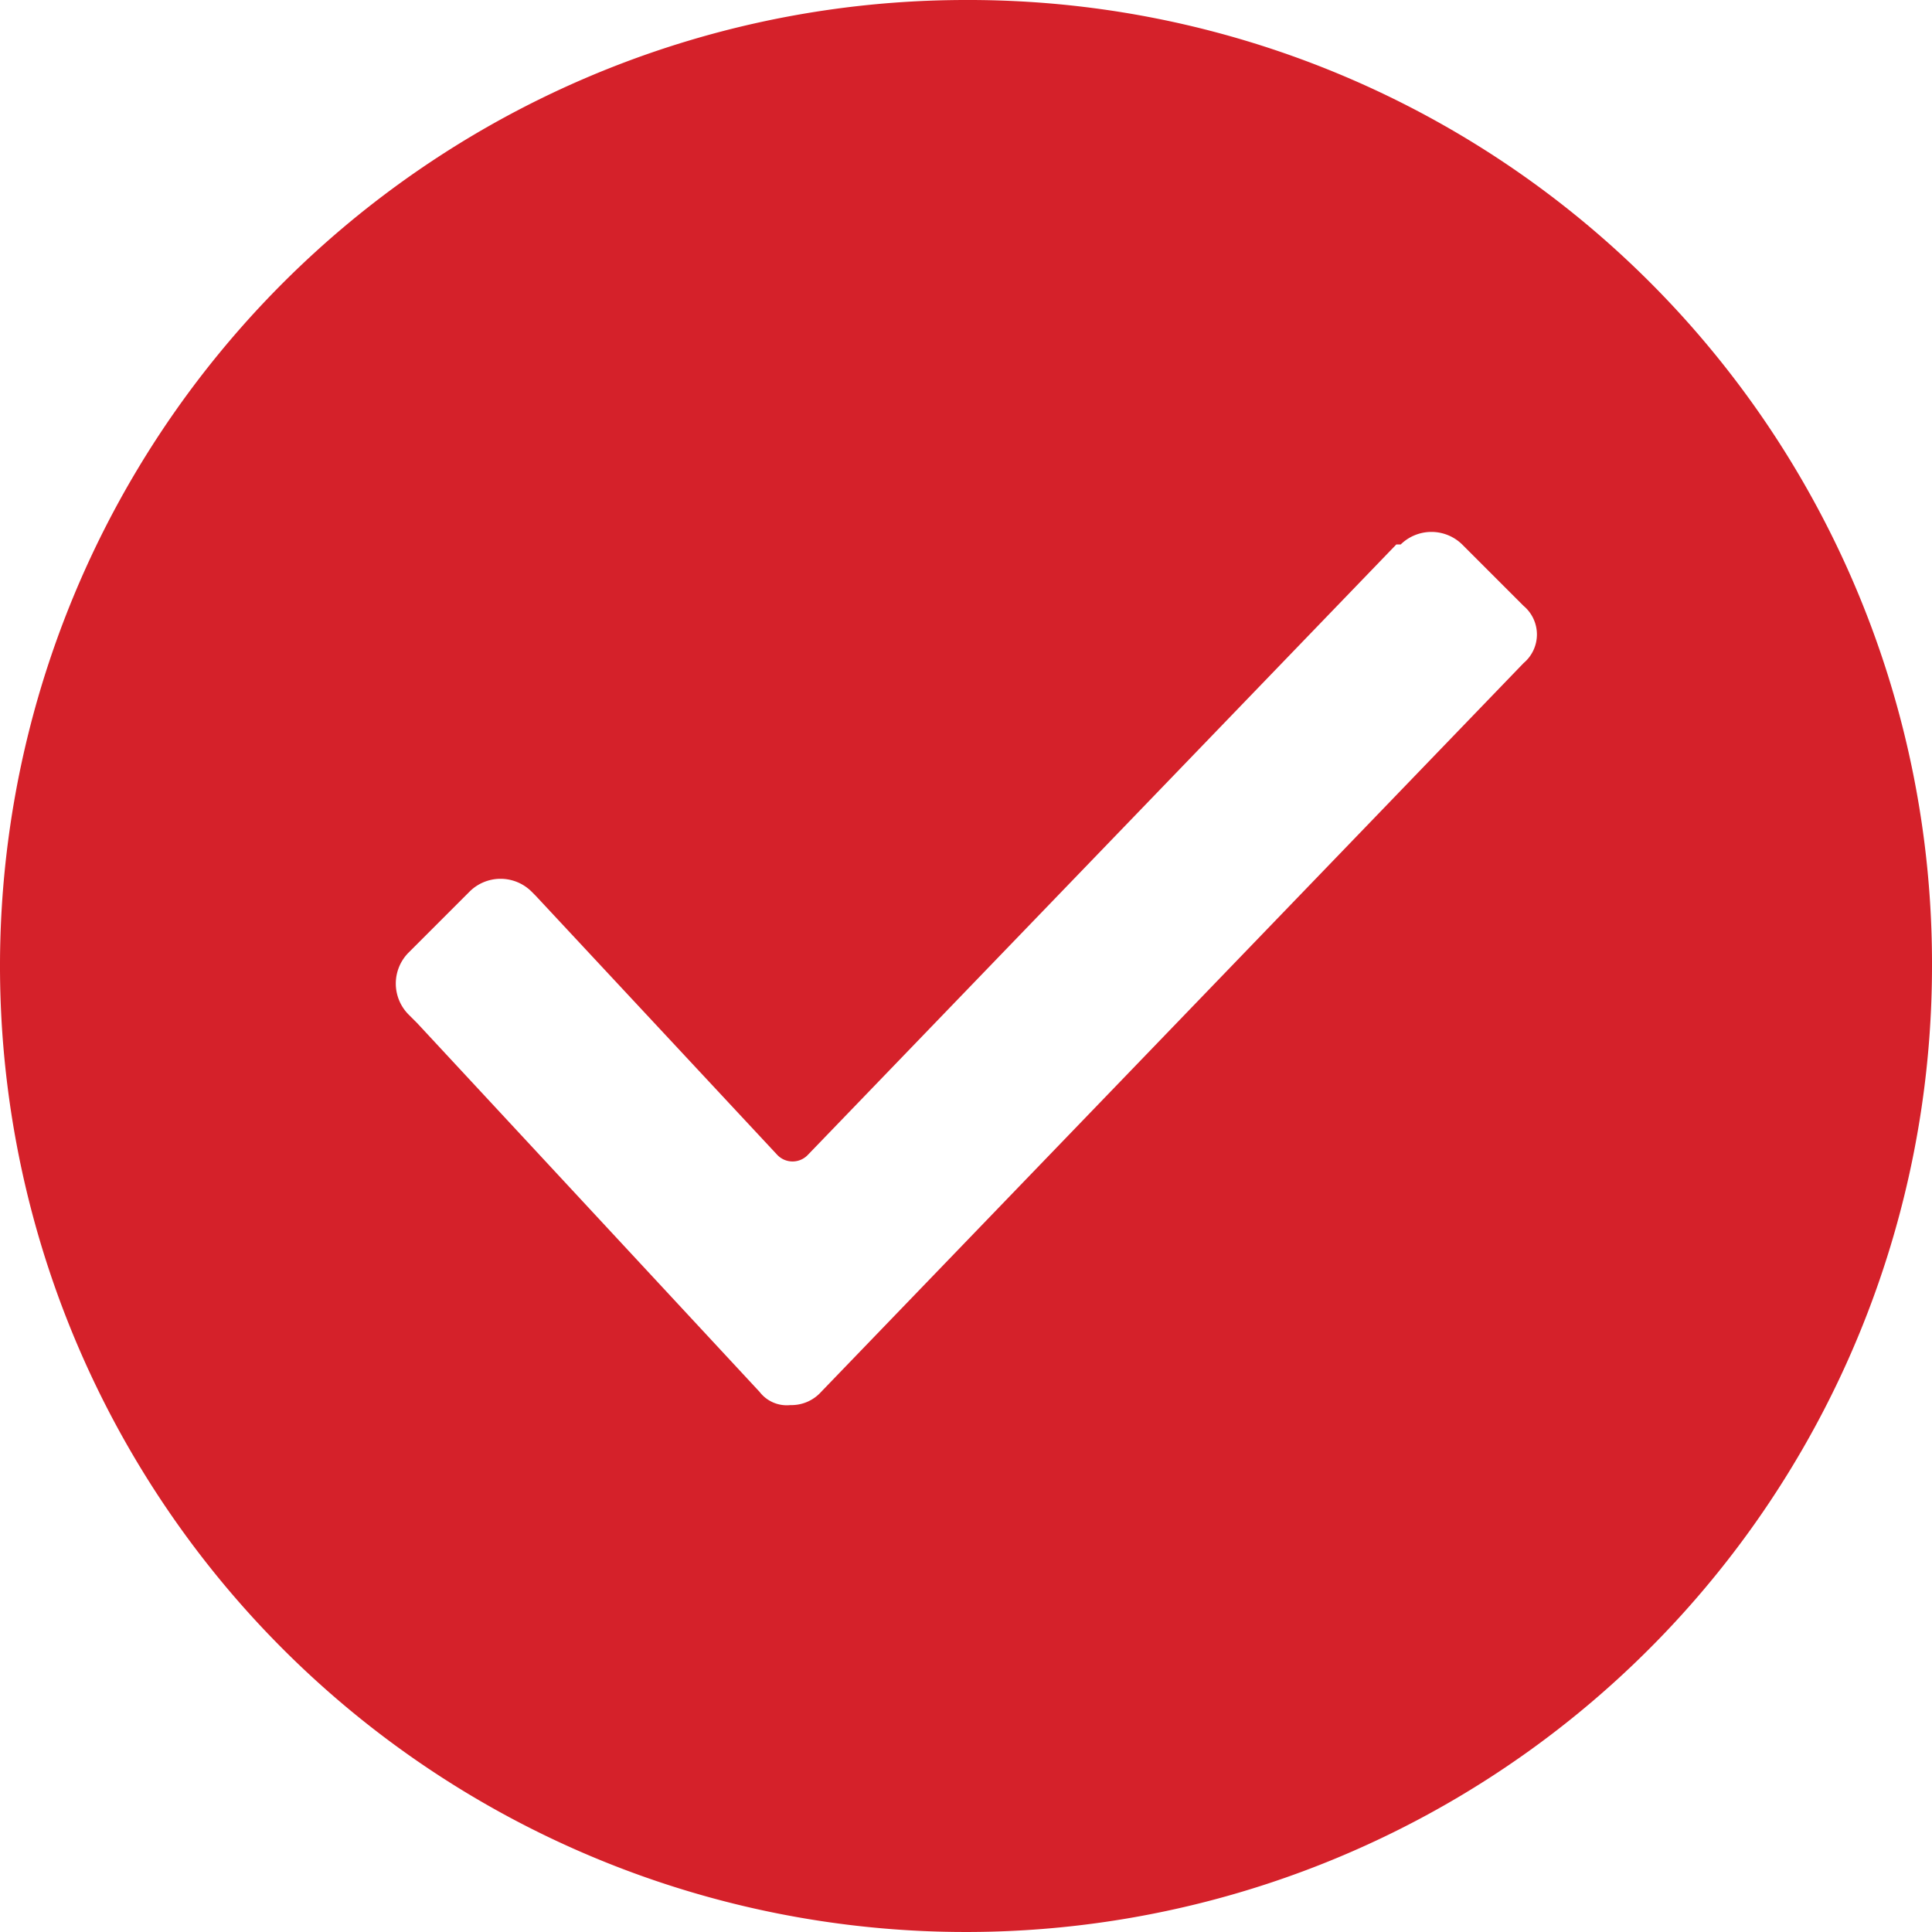 <svg xmlns="http://www.w3.org/2000/svg" viewBox="0 0 44 44"><title>23</title><g  id="Warstwa_2" data-name="Warstwa 2"><g id="Warstwa_1-2" data-name="Warstwa 1"><path fill="#d5212a" d="M22,0A22,22,0,1,0,44,22,21.94,21.94,0,0,0,22,0ZM34.7,15.1h0l-16,16.6a.91.91,0,0,1-.7.3.78.78,0,0,1-.7-.3L9.5,23.3l-.2-.2a1,1,0,0,1,0-1.4l1.4-1.4a1,1,0,0,1,1.4,0l.1.1,5.5,5.9a.48.48,0,0,0,.7,0L31.8,12.4h.1a1,1,0,0,1,1.4,0l1.4,1.4A.85.85,0,0,1,34.7,15.1Z"/></g></g></svg>